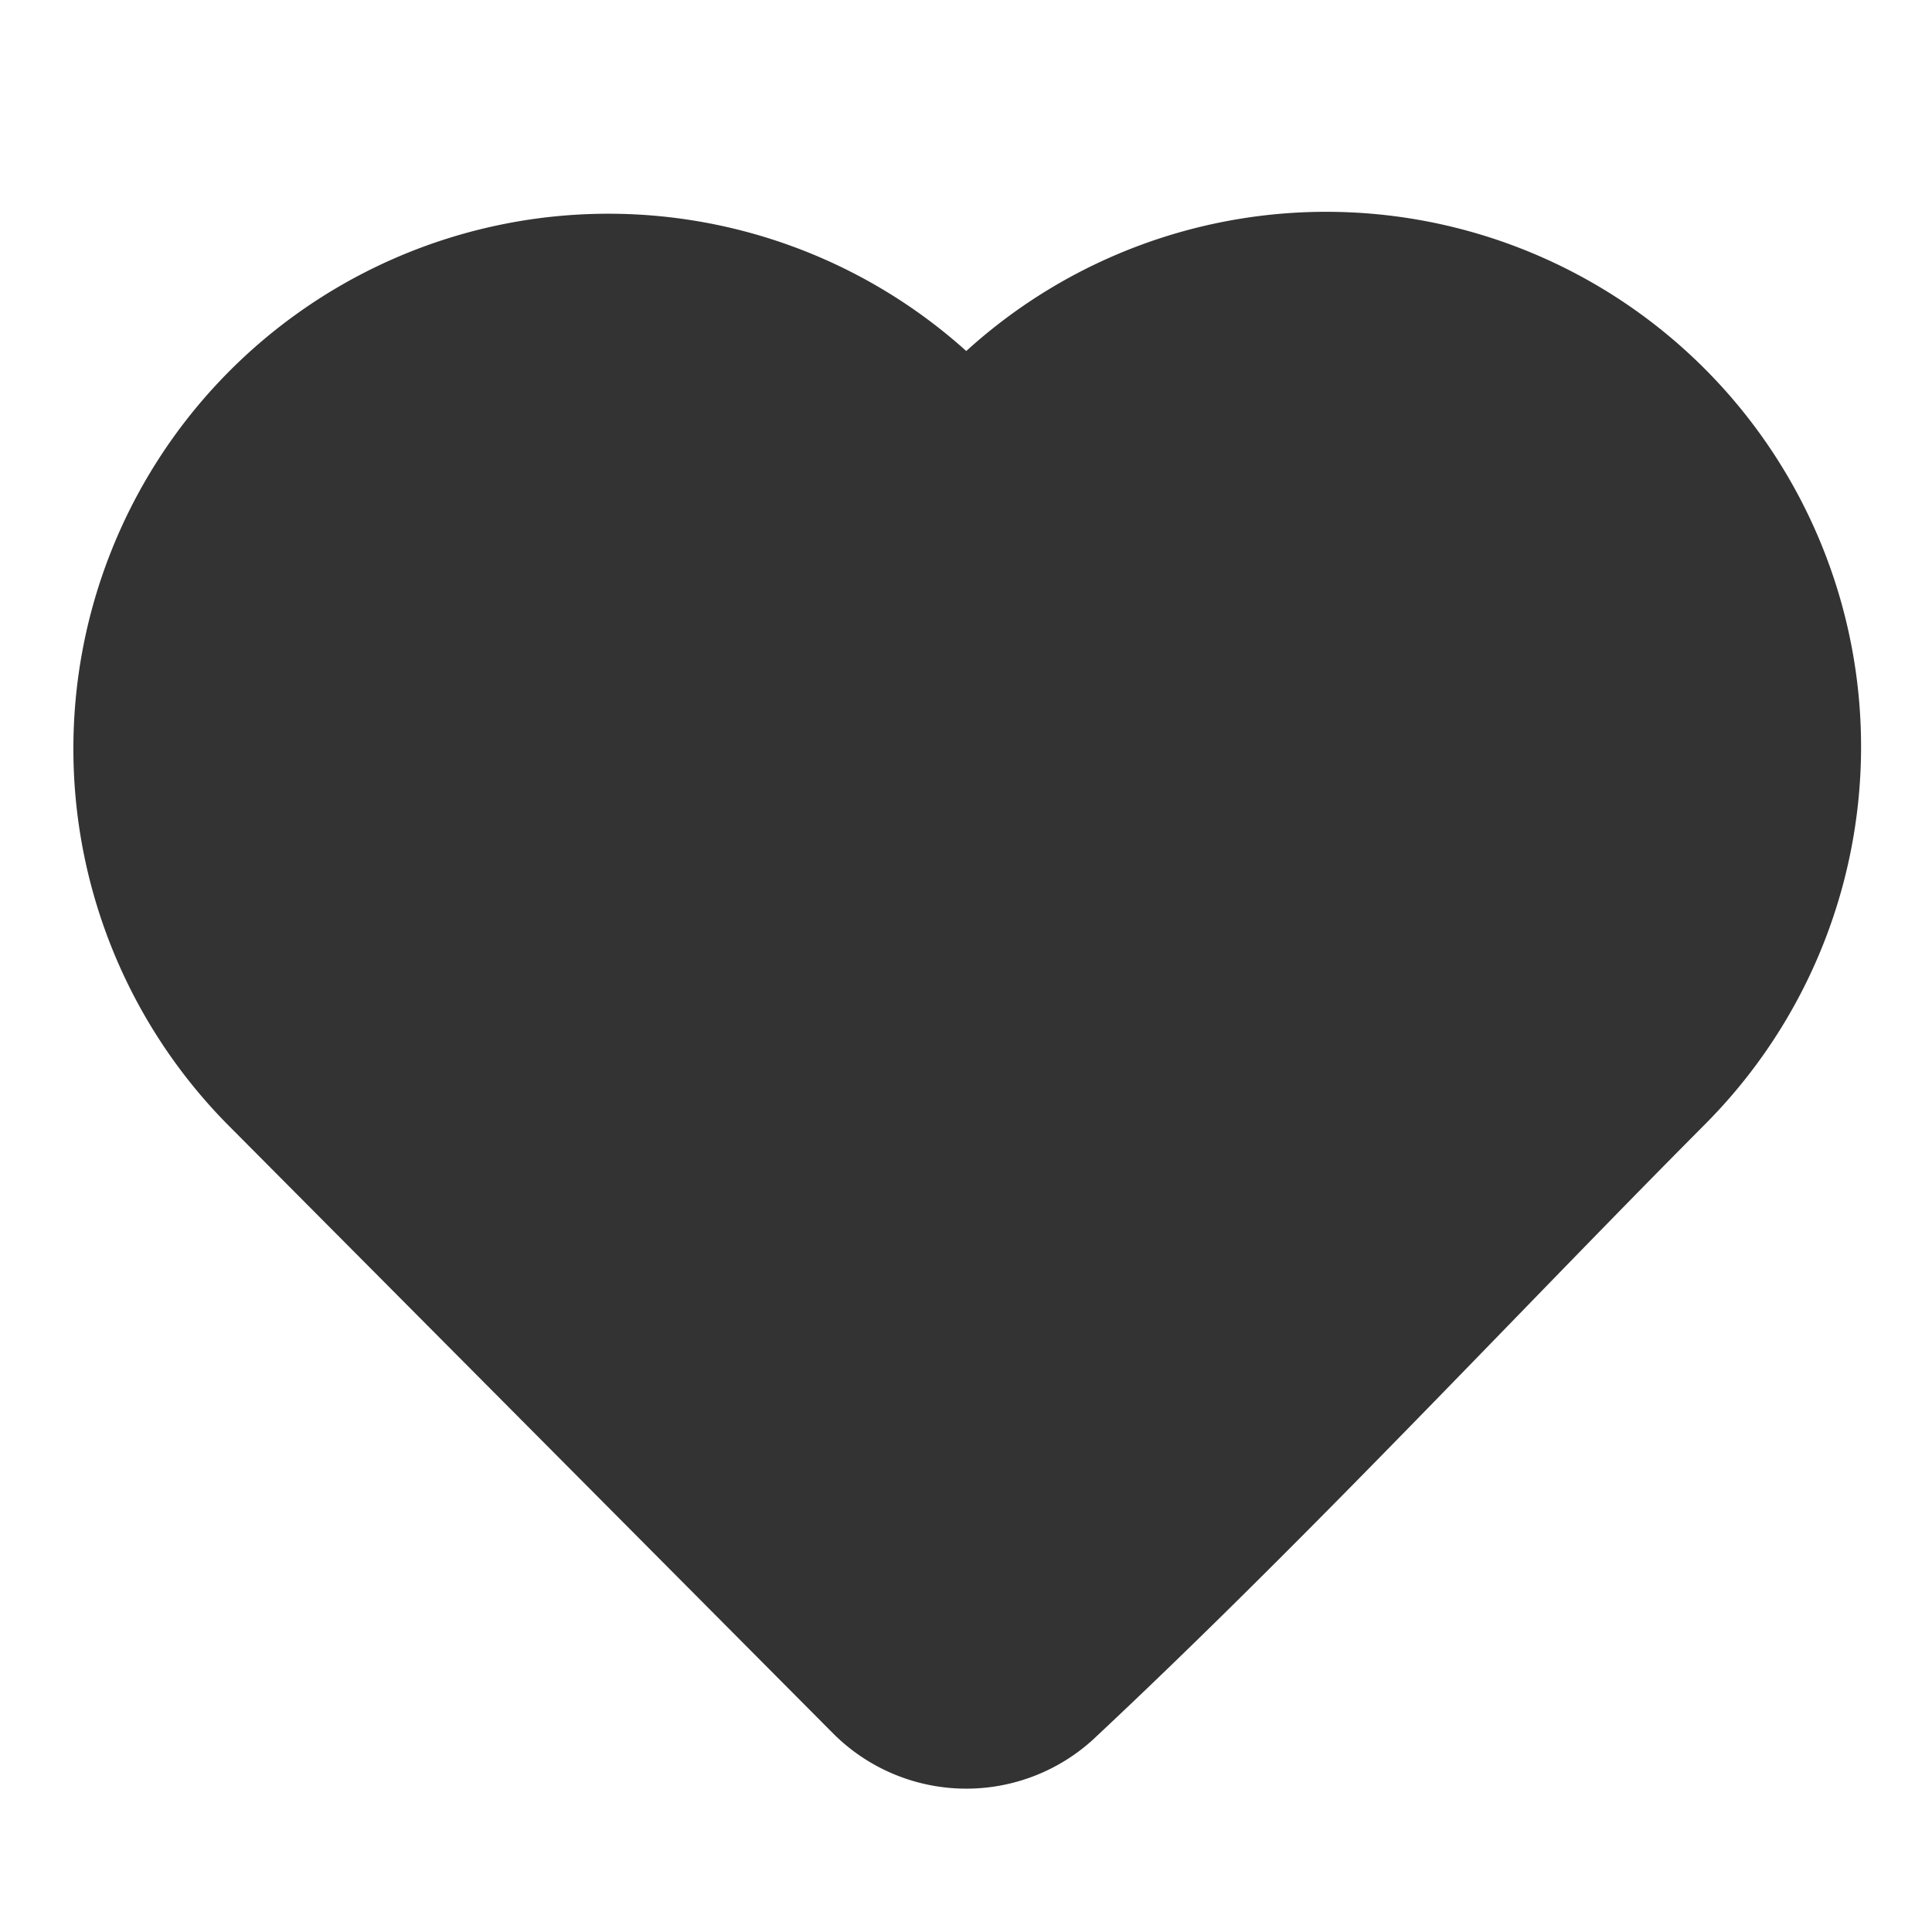 <svg xmlns="http://www.w3.org/2000/svg" xmlns:xlink="http://www.w3.org/1999/xlink" width="27" height="27" viewBox="0 0 27 27">
  <defs>
    <clipPath id="clip-path">
      <rect id="長方形_176" data-name="長方形 176" width="27" height="27" transform="translate(-1382 3847)" fill="#fff" opacity="0.286"/>
    </clipPath>
  </defs>
  <g id="マスクグループ_4" data-name="マスクグループ 4" transform="translate(1382 -3847)" clip-path="url(#clip-path)">
    <path id="Vector" d="M12.958,2.534a7.475,7.475,0,0,1,10.331,10.8c-.926.931-1.85,1.884-2.779,2.841-1.888,1.945-3.8,3.911-5.779,5.763l0,0a2.63,2.63,0,0,1-3.62-.078l-8.483-8.53a7.477,7.477,0,0,1,10.333-10.8Z" transform="translate(-1381.458 3849.375)" fill="#333" fill-rule="evenodd"/>
  </g>
</svg>

